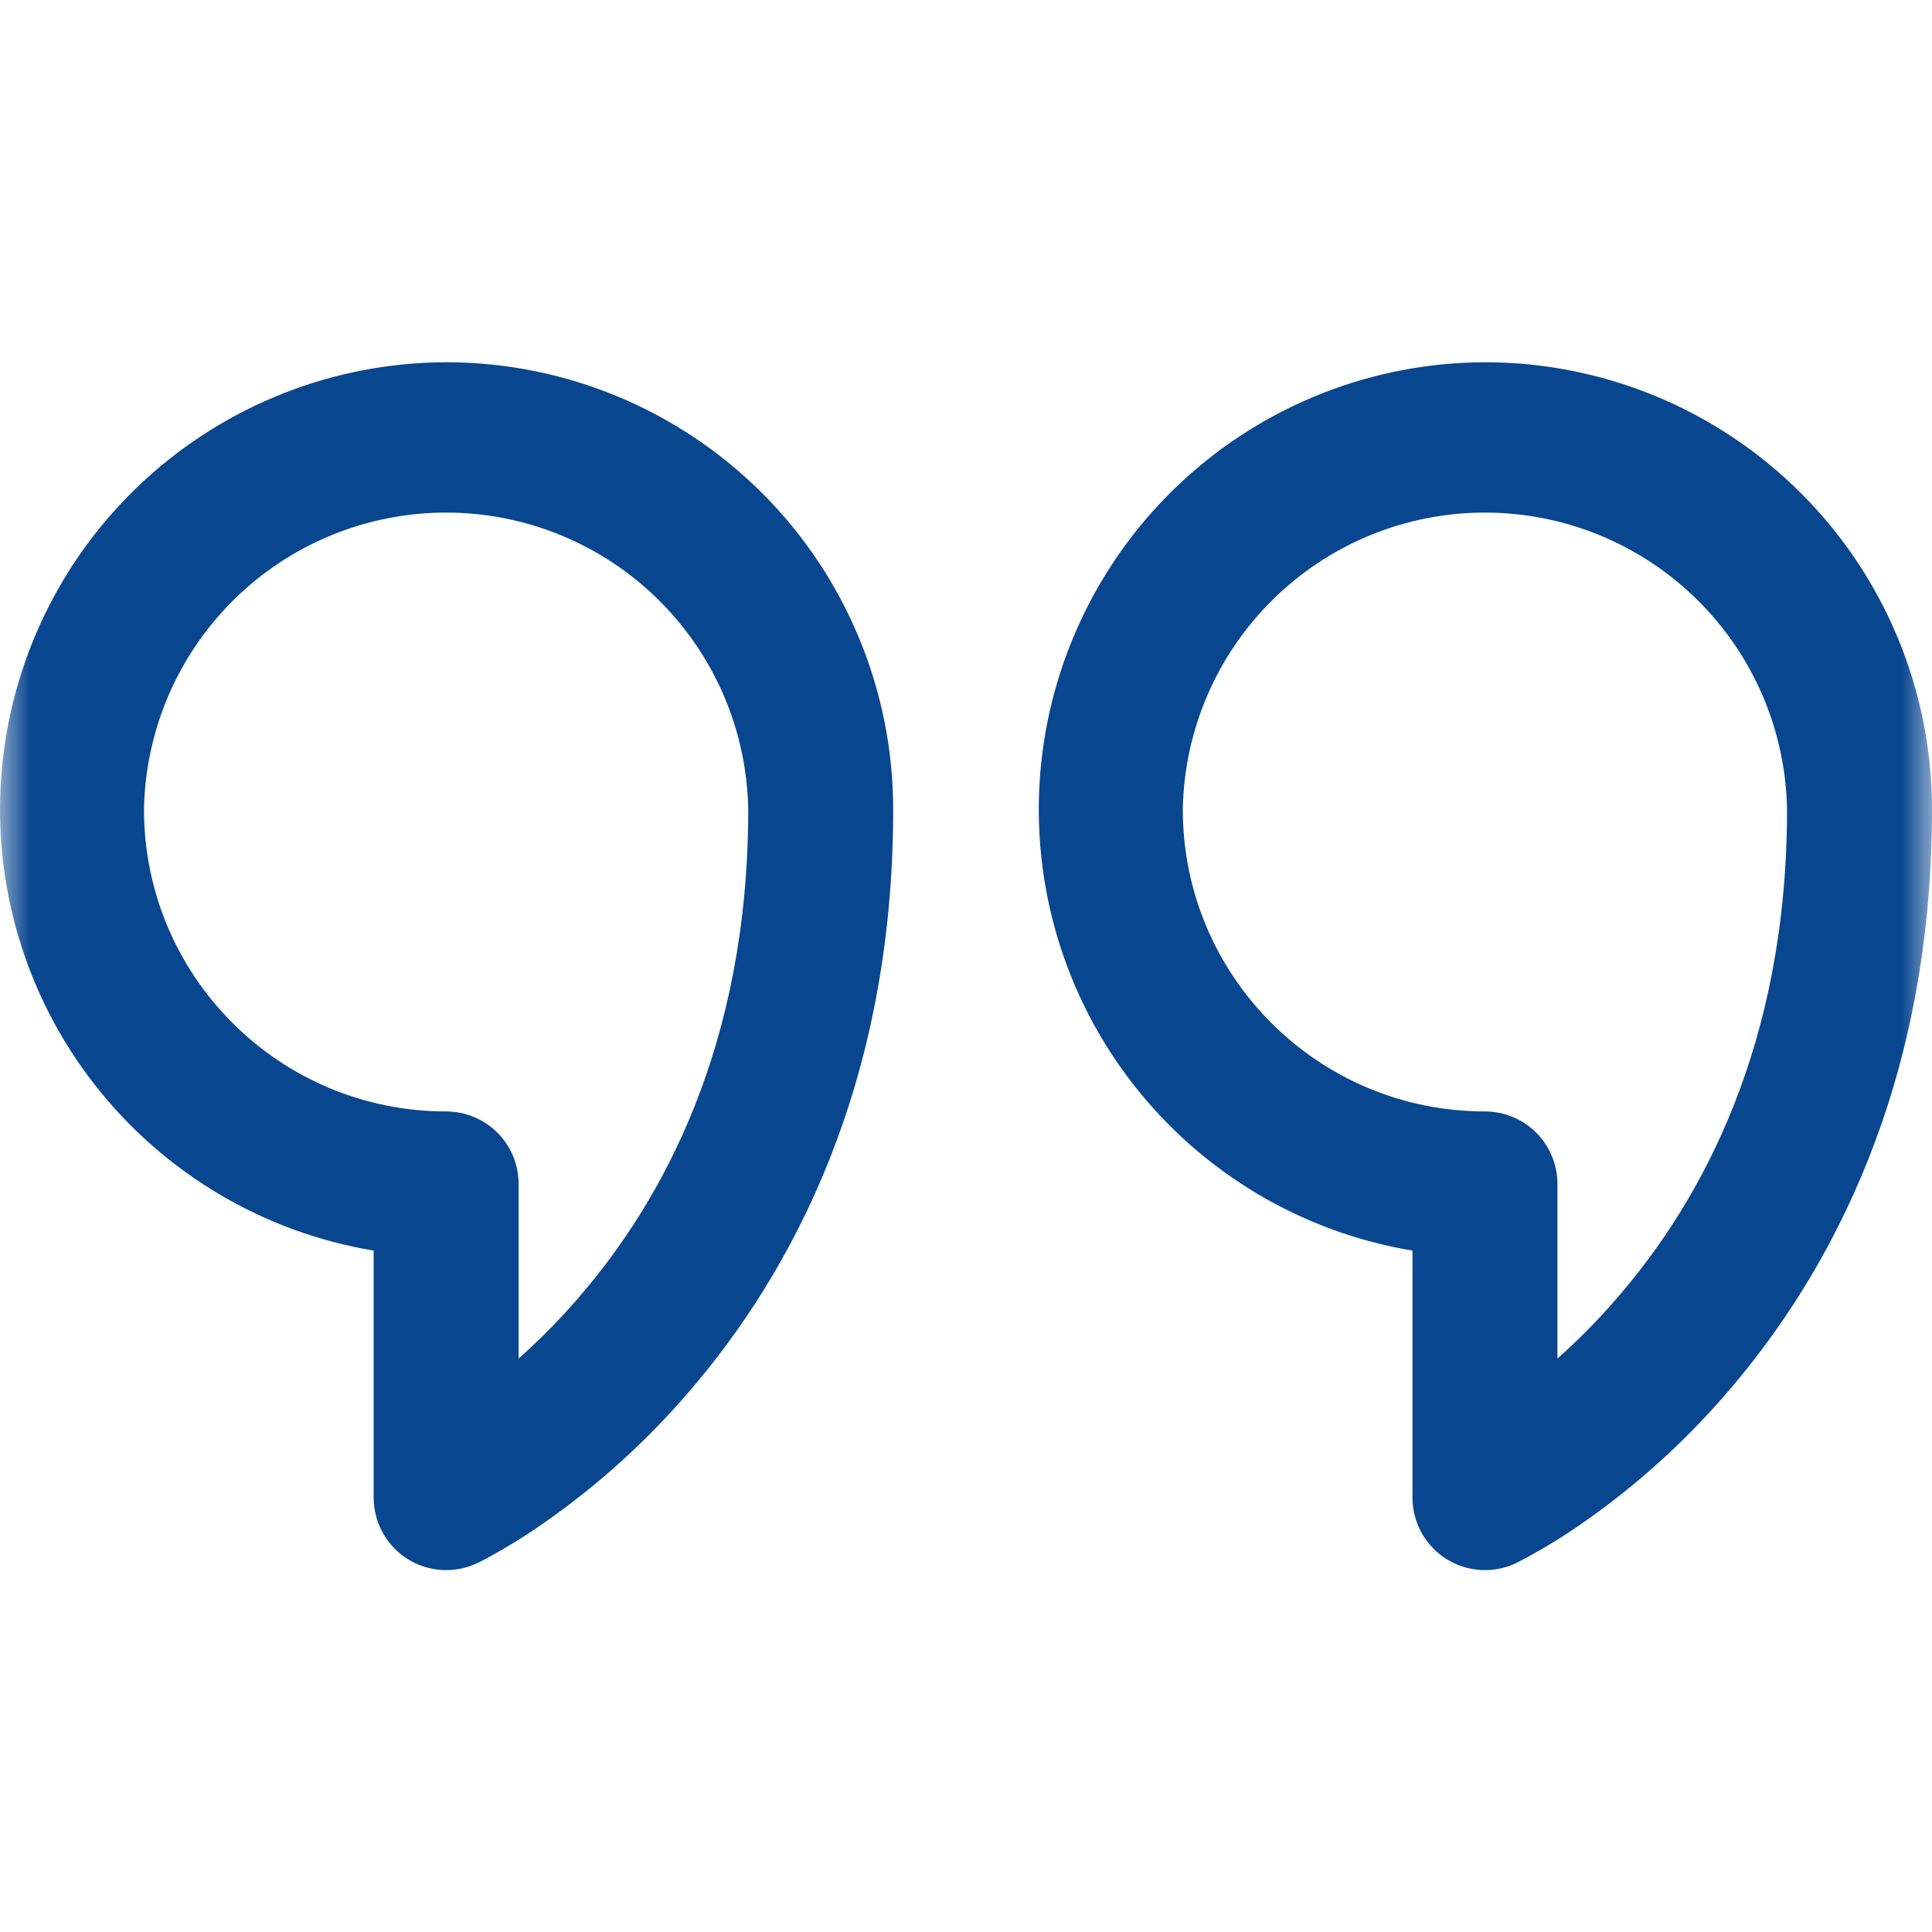 <svg width="32" height="32" viewBox="0 0 32 32" fill="none" xmlns="http://www.w3.org/2000/svg">
<g clip-path="url(#clip0_64_22)">
<mask id="mask0_64_22" style="mask-type:luminance" maskUnits="userSpaceOnUse" x="0" y="0" width="32" height="32">
<path d="M32 0H0V32H32V0Z" fill="white"/>
</mask>
<g mask="url(#mask0_64_22)">
<path d="M7.905 25.89C7.722 25.977 7.52 26.016 7.318 26.004C7.116 25.992 6.92 25.929 6.749 25.821C6.578 25.713 6.437 25.563 6.339 25.386C6.241 25.208 6.19 25.009 6.189 24.806V20.714C4.357 20.409 2.707 19.426 1.565 17.961C0.423 16.497 -0.126 14.656 0.025 12.805C0.176 10.954 1.016 9.227 2.381 7.967C3.745 6.706 5.533 6.004 7.39 6C9.354 6 11.237 6.781 12.626 8.17C14.014 9.558 14.794 11.442 14.794 13.406C14.794 17.959 13.115 21.082 11.401 23.064C10.708 23.87 9.918 24.586 9.048 25.197C8.717 25.432 8.371 25.646 8.012 25.837L7.94 25.874L7.918 25.884L7.908 25.889L7.905 25.89ZM2.385 13.406C2.385 16.168 4.626 18.409 7.39 18.409C7.708 18.409 8.014 18.536 8.239 18.761C8.464 18.986 8.59 19.291 8.59 19.61V22.502C8.907 22.22 9.247 21.884 9.583 21.493C10.97 19.891 12.393 17.313 12.393 13.406C12.37 12.094 11.832 10.844 10.896 9.925C9.96 9.005 8.701 8.49 7.389 8.49C6.077 8.49 4.818 9.005 3.882 9.925C2.946 10.844 2.408 12.094 2.385 13.406ZM25.111 25.89C24.928 25.977 24.726 26.016 24.524 26.004C24.322 25.992 24.126 25.929 23.955 25.821C23.784 25.713 23.642 25.563 23.545 25.386C23.447 25.208 23.395 25.009 23.395 24.806V20.714C21.564 20.409 19.913 19.426 18.771 17.961C17.629 16.497 17.079 14.656 17.23 12.805C17.382 10.954 18.223 9.227 19.587 7.967C20.951 6.706 22.739 6.004 24.596 6C26.56 6 28.443 6.781 29.831 8.17C31.22 9.558 32 11.442 32 13.406C32 17.959 30.321 21.082 28.607 23.064C27.914 23.87 27.124 24.586 26.254 25.197C25.901 25.447 25.53 25.673 25.146 25.872L25.124 25.885L25.114 25.889L25.111 25.89ZM19.591 13.406C19.591 16.168 21.832 18.409 24.596 18.409C24.914 18.409 25.22 18.536 25.445 18.761C25.67 18.986 25.796 19.291 25.796 19.61V22.502C26.113 22.22 26.453 21.884 26.789 21.493C28.176 19.891 29.599 17.313 29.599 13.406C29.576 12.094 29.038 10.844 28.102 9.925C27.166 9.005 25.907 8.49 24.595 8.49C23.283 8.49 22.024 9.005 21.088 9.925C20.152 10.844 19.614 12.094 19.591 13.406Z" fill="#094690"/>
</g>
</g>
<defs>
<clipPath id="clip0_64_22">
<rect width="32" height="32" fill="white"/>
</clipPath>
</defs>
</svg>
